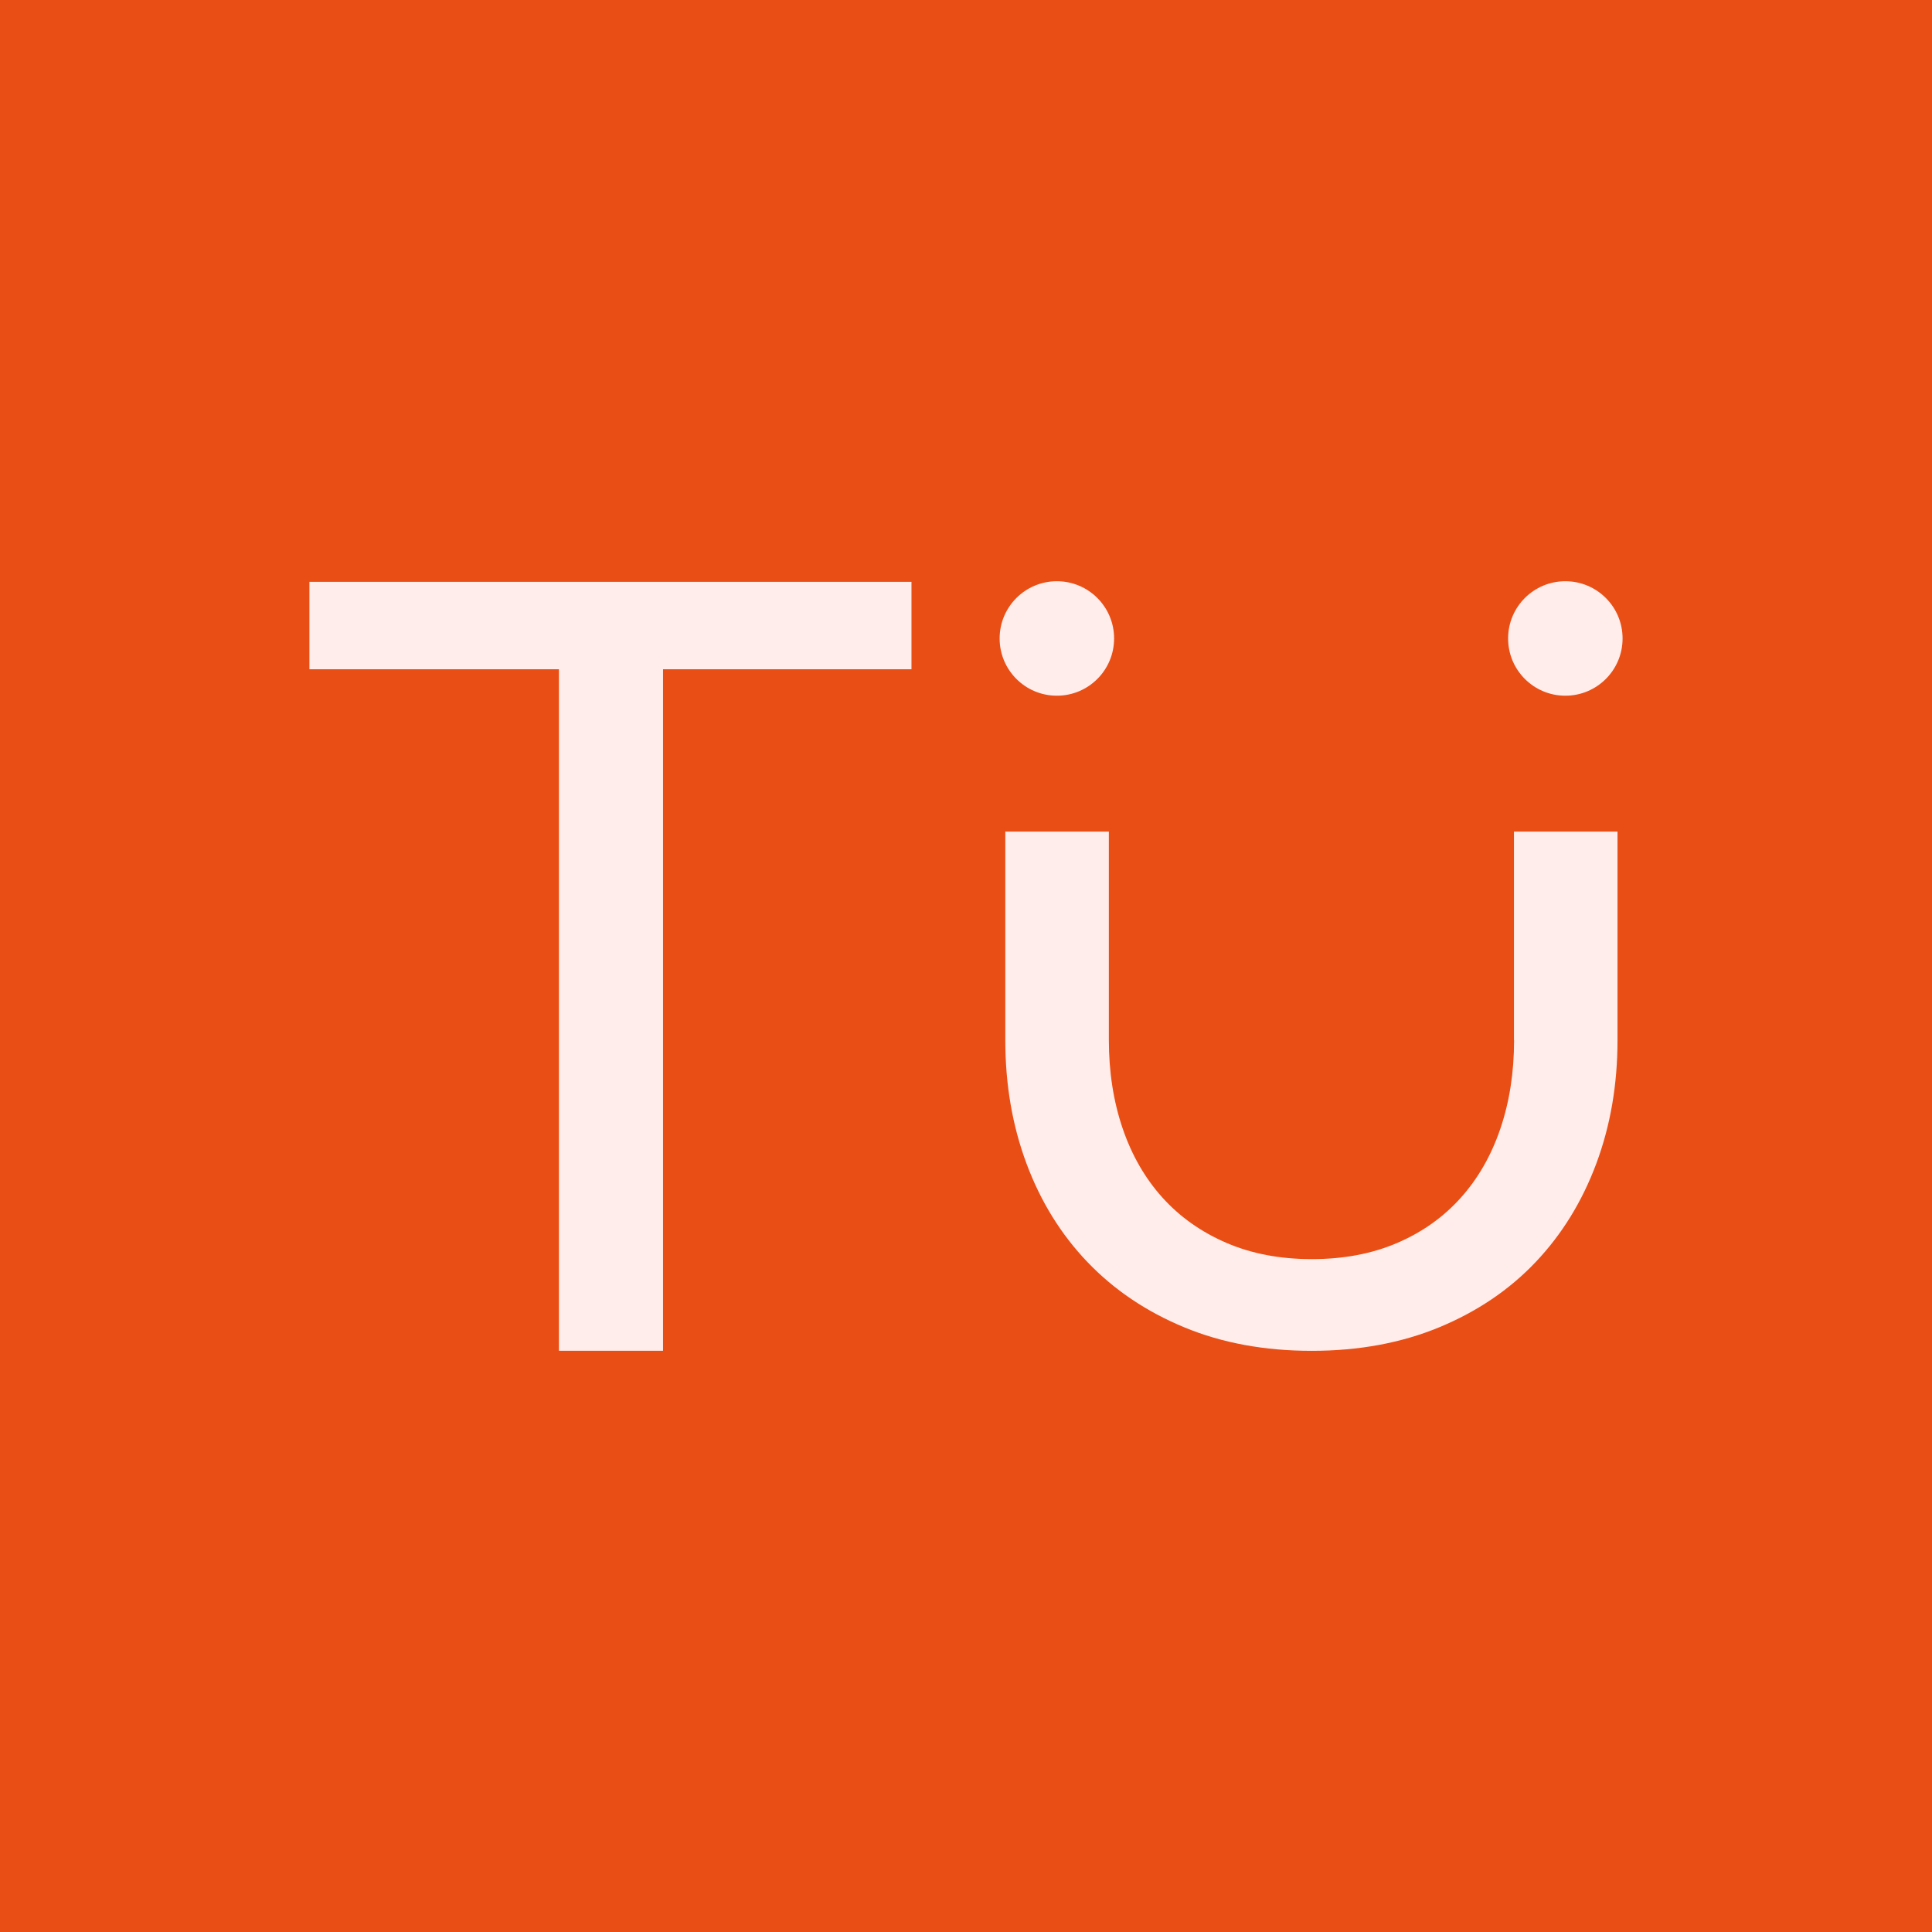 <?xml version="1.0" encoding="UTF-8"?>
<svg id="_레이어_1" data-name="레이어 1" xmlns="http://www.w3.org/2000/svg" viewBox="0 0 32 32">
  <defs>
    <style>
      .cls-1 {
        fill: #e94e15;
      }

      .cls-2 {
        fill: #ffedeb;
      }
    </style>
  </defs>
  <rect class="cls-1" width="32" height="32"/>
  <g>
    <polygon class="cls-2" points="5.125 11.085 9.258 11.085 9.258 22.373 10.982 22.373 10.982 11.085 15.097 11.085 15.097 9.637 5.125 9.637 5.125 11.085"/>
    <path class="cls-2" d="M25.078,17.227c0,.533-.076,1.022-.227,1.467-.151.444-.37.827-.658,1.147-.287.32-.638.569-1.053.747-.415.178-.886.267-1.413.267s-1-.09-1.418-.271c-.418-.181-.77-.431-1.058-.751-.287-.32-.507-.702-.658-1.147-.151-.444-.227-.933-.227-1.466v-3.446h-1.715v3.454c0,.735.117,1.416.351,2.044.234.628.57,1.172,1.009,1.631.439.459.972.819,1.6,1.08.628.261,1.333.391,2.115.391s1.487-.131,2.115-.391c.628-.261,1.16-.621,1.595-1.08.435-.459.77-1.003,1.004-1.631.234-.628.351-1.309.351-2.044v-3.454h-1.715v3.454Z"/>
    <path class="cls-2" d="M17.505,11.523c.524,0,.948-.424.948-.948s-.424-.948-.948-.948c-.523,0-.948.424-.948.948s.425.948.948.948Z"/>
    <path class="cls-2" d="M25.927,11.523c.524,0,.948-.424.948-.948s-.424-.948-.948-.948-.948.424-.948.948.424.948.948.948Z"/>
  </g>
</svg>